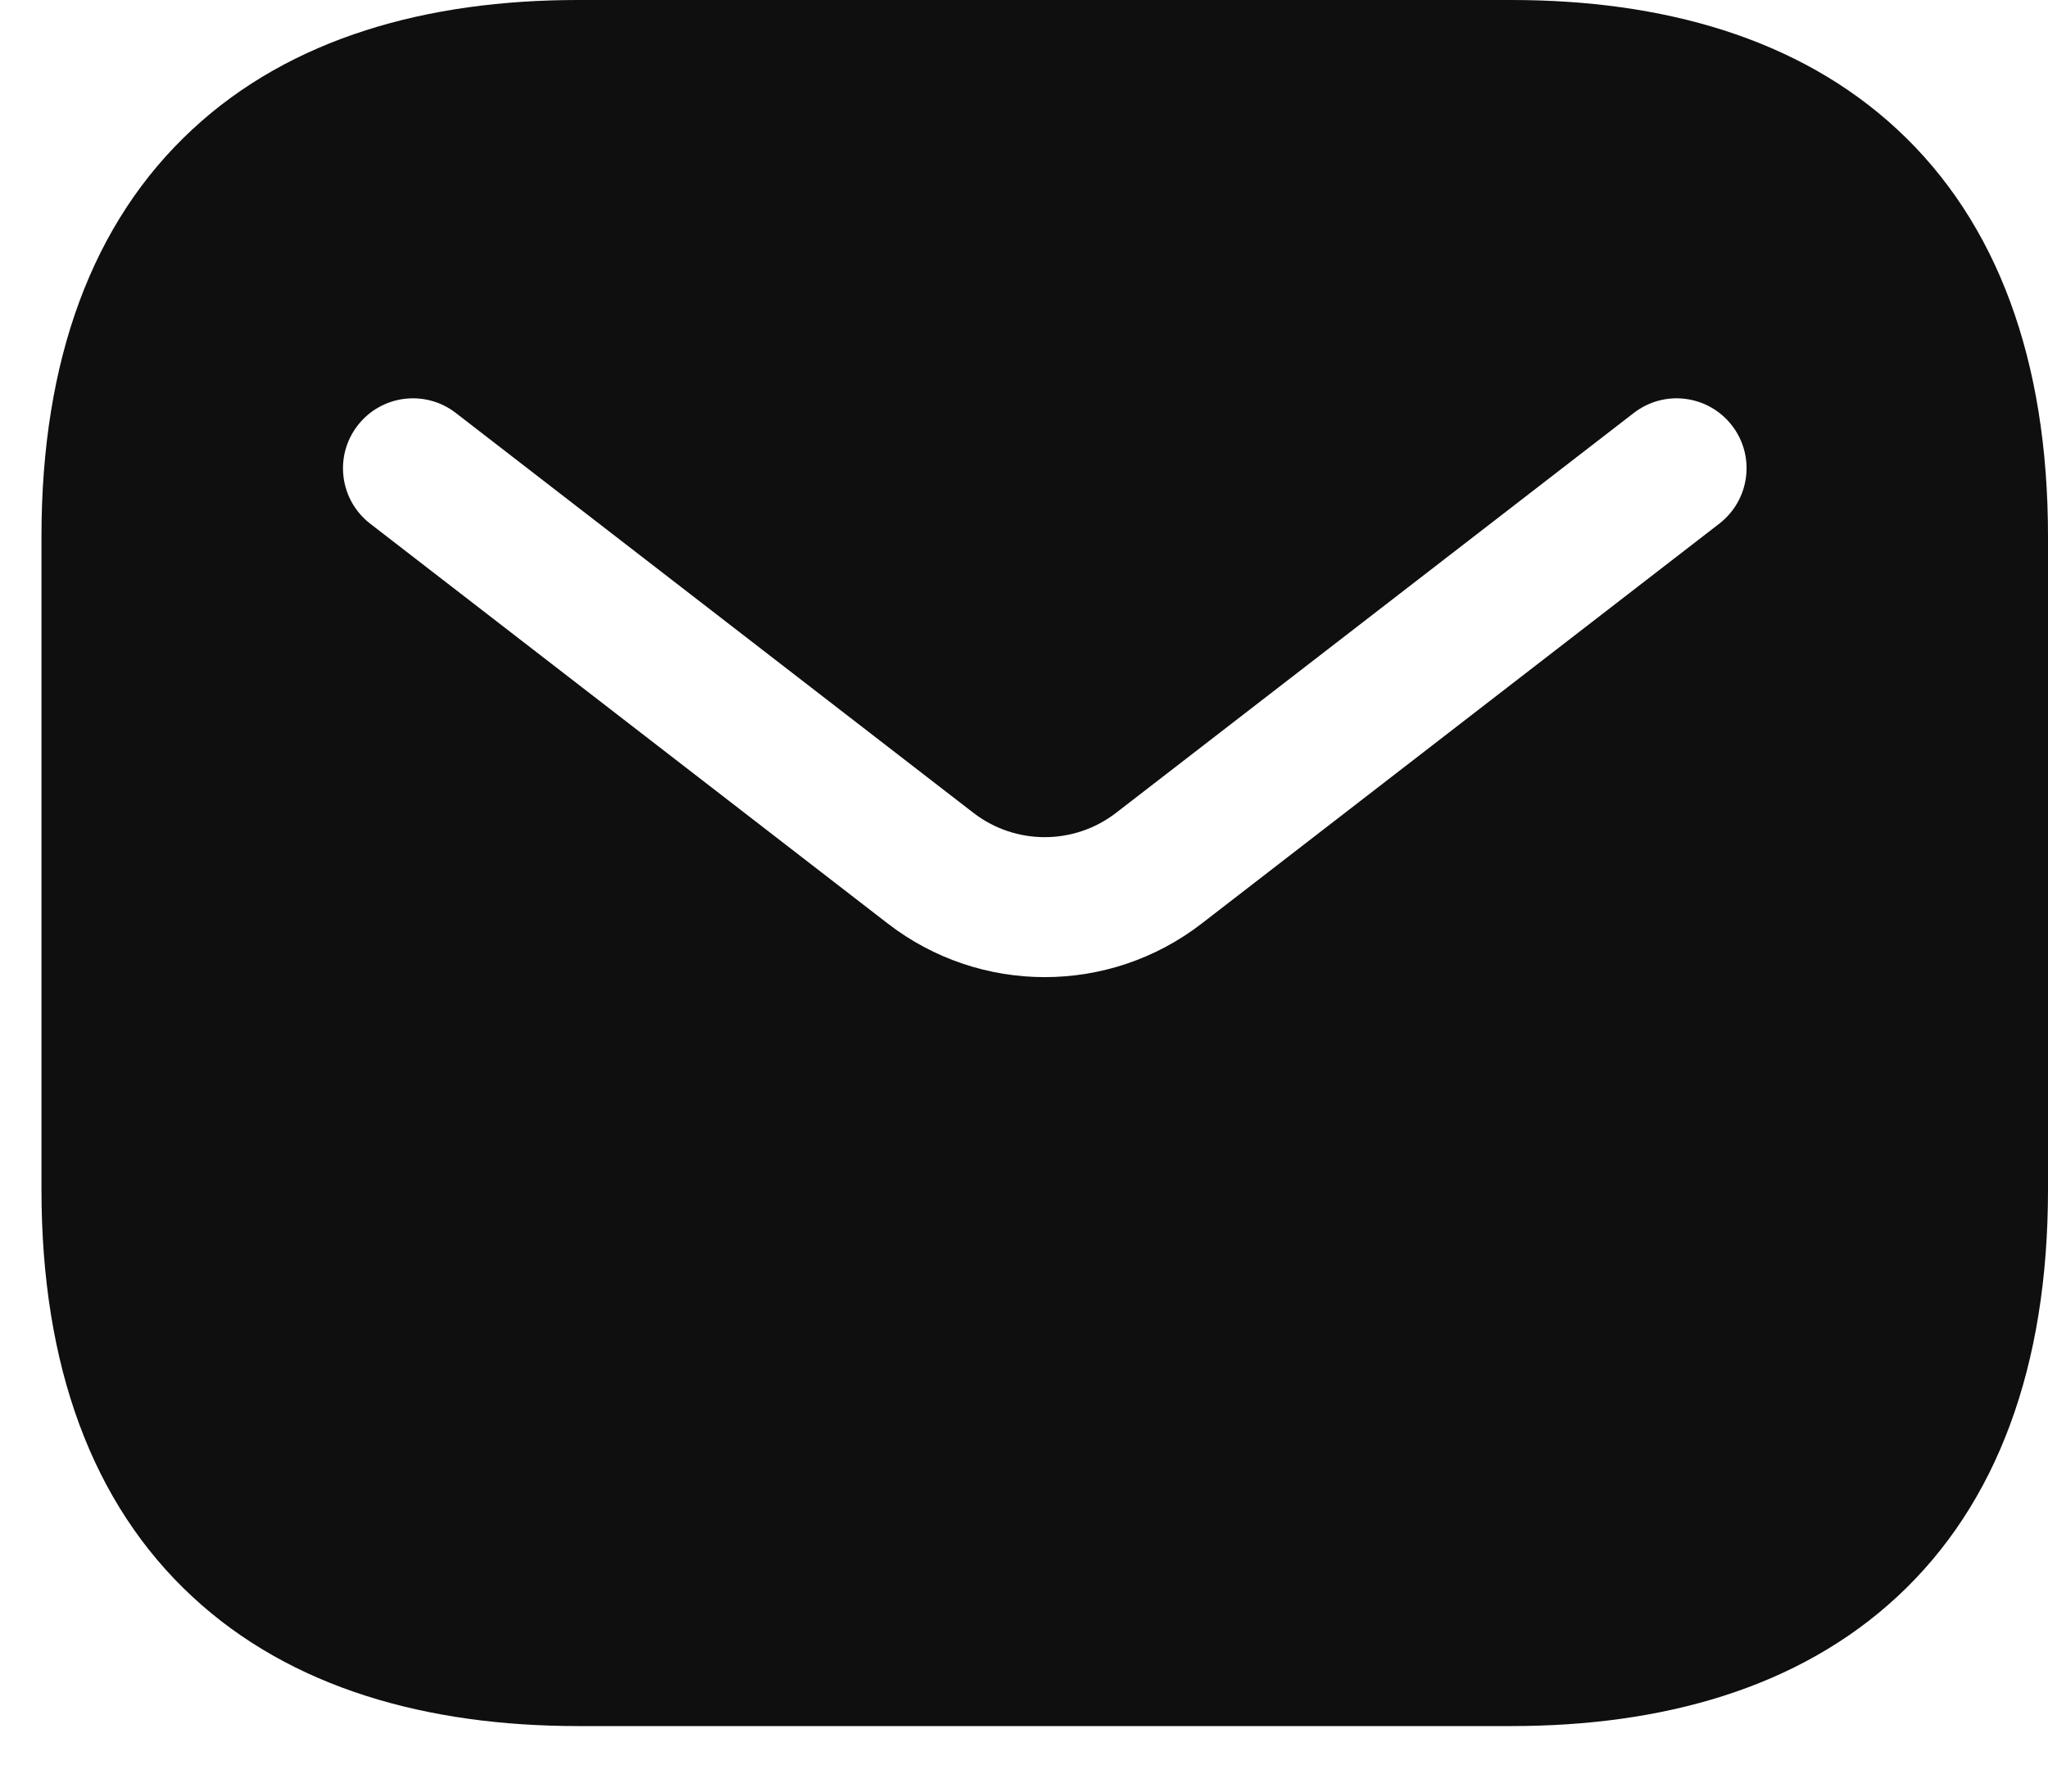 <svg width="16" height="14" viewBox="0 0 16 14" fill="none" xmlns="http://www.w3.org/2000/svg">
<path fill-rule="evenodd" clip-rule="evenodd" d="M11.808 0C12.985 0 14.05 0.294 14.823 1.012C15.603 1.736 16 2.812 16 4.192V9.296C16 10.676 15.603 11.752 14.823 12.476C14.05 13.194 12.985 13.488 11.808 13.488H4.517C3.339 13.488 2.274 13.194 1.502 12.476C0.721 11.752 0.324 10.676 0.324 9.296V4.192C0.324 2.812 0.721 1.736 1.502 1.012C2.274 0.294 3.339 0 4.517 0H11.808ZM2.892 4.092C2.653 3.907 2.609 3.564 2.794 3.325C2.978 3.086 3.322 3.042 3.561 3.227L7.605 6.352C7.933 6.605 8.391 6.605 8.719 6.352L12.764 3.227C13.003 3.042 13.346 3.086 13.531 3.325C13.716 3.564 13.671 3.907 13.432 4.092L9.388 7.217C8.666 7.775 7.658 7.775 6.936 7.217L2.892 4.092Z" fill="#0F0F0F"/>
</svg>
